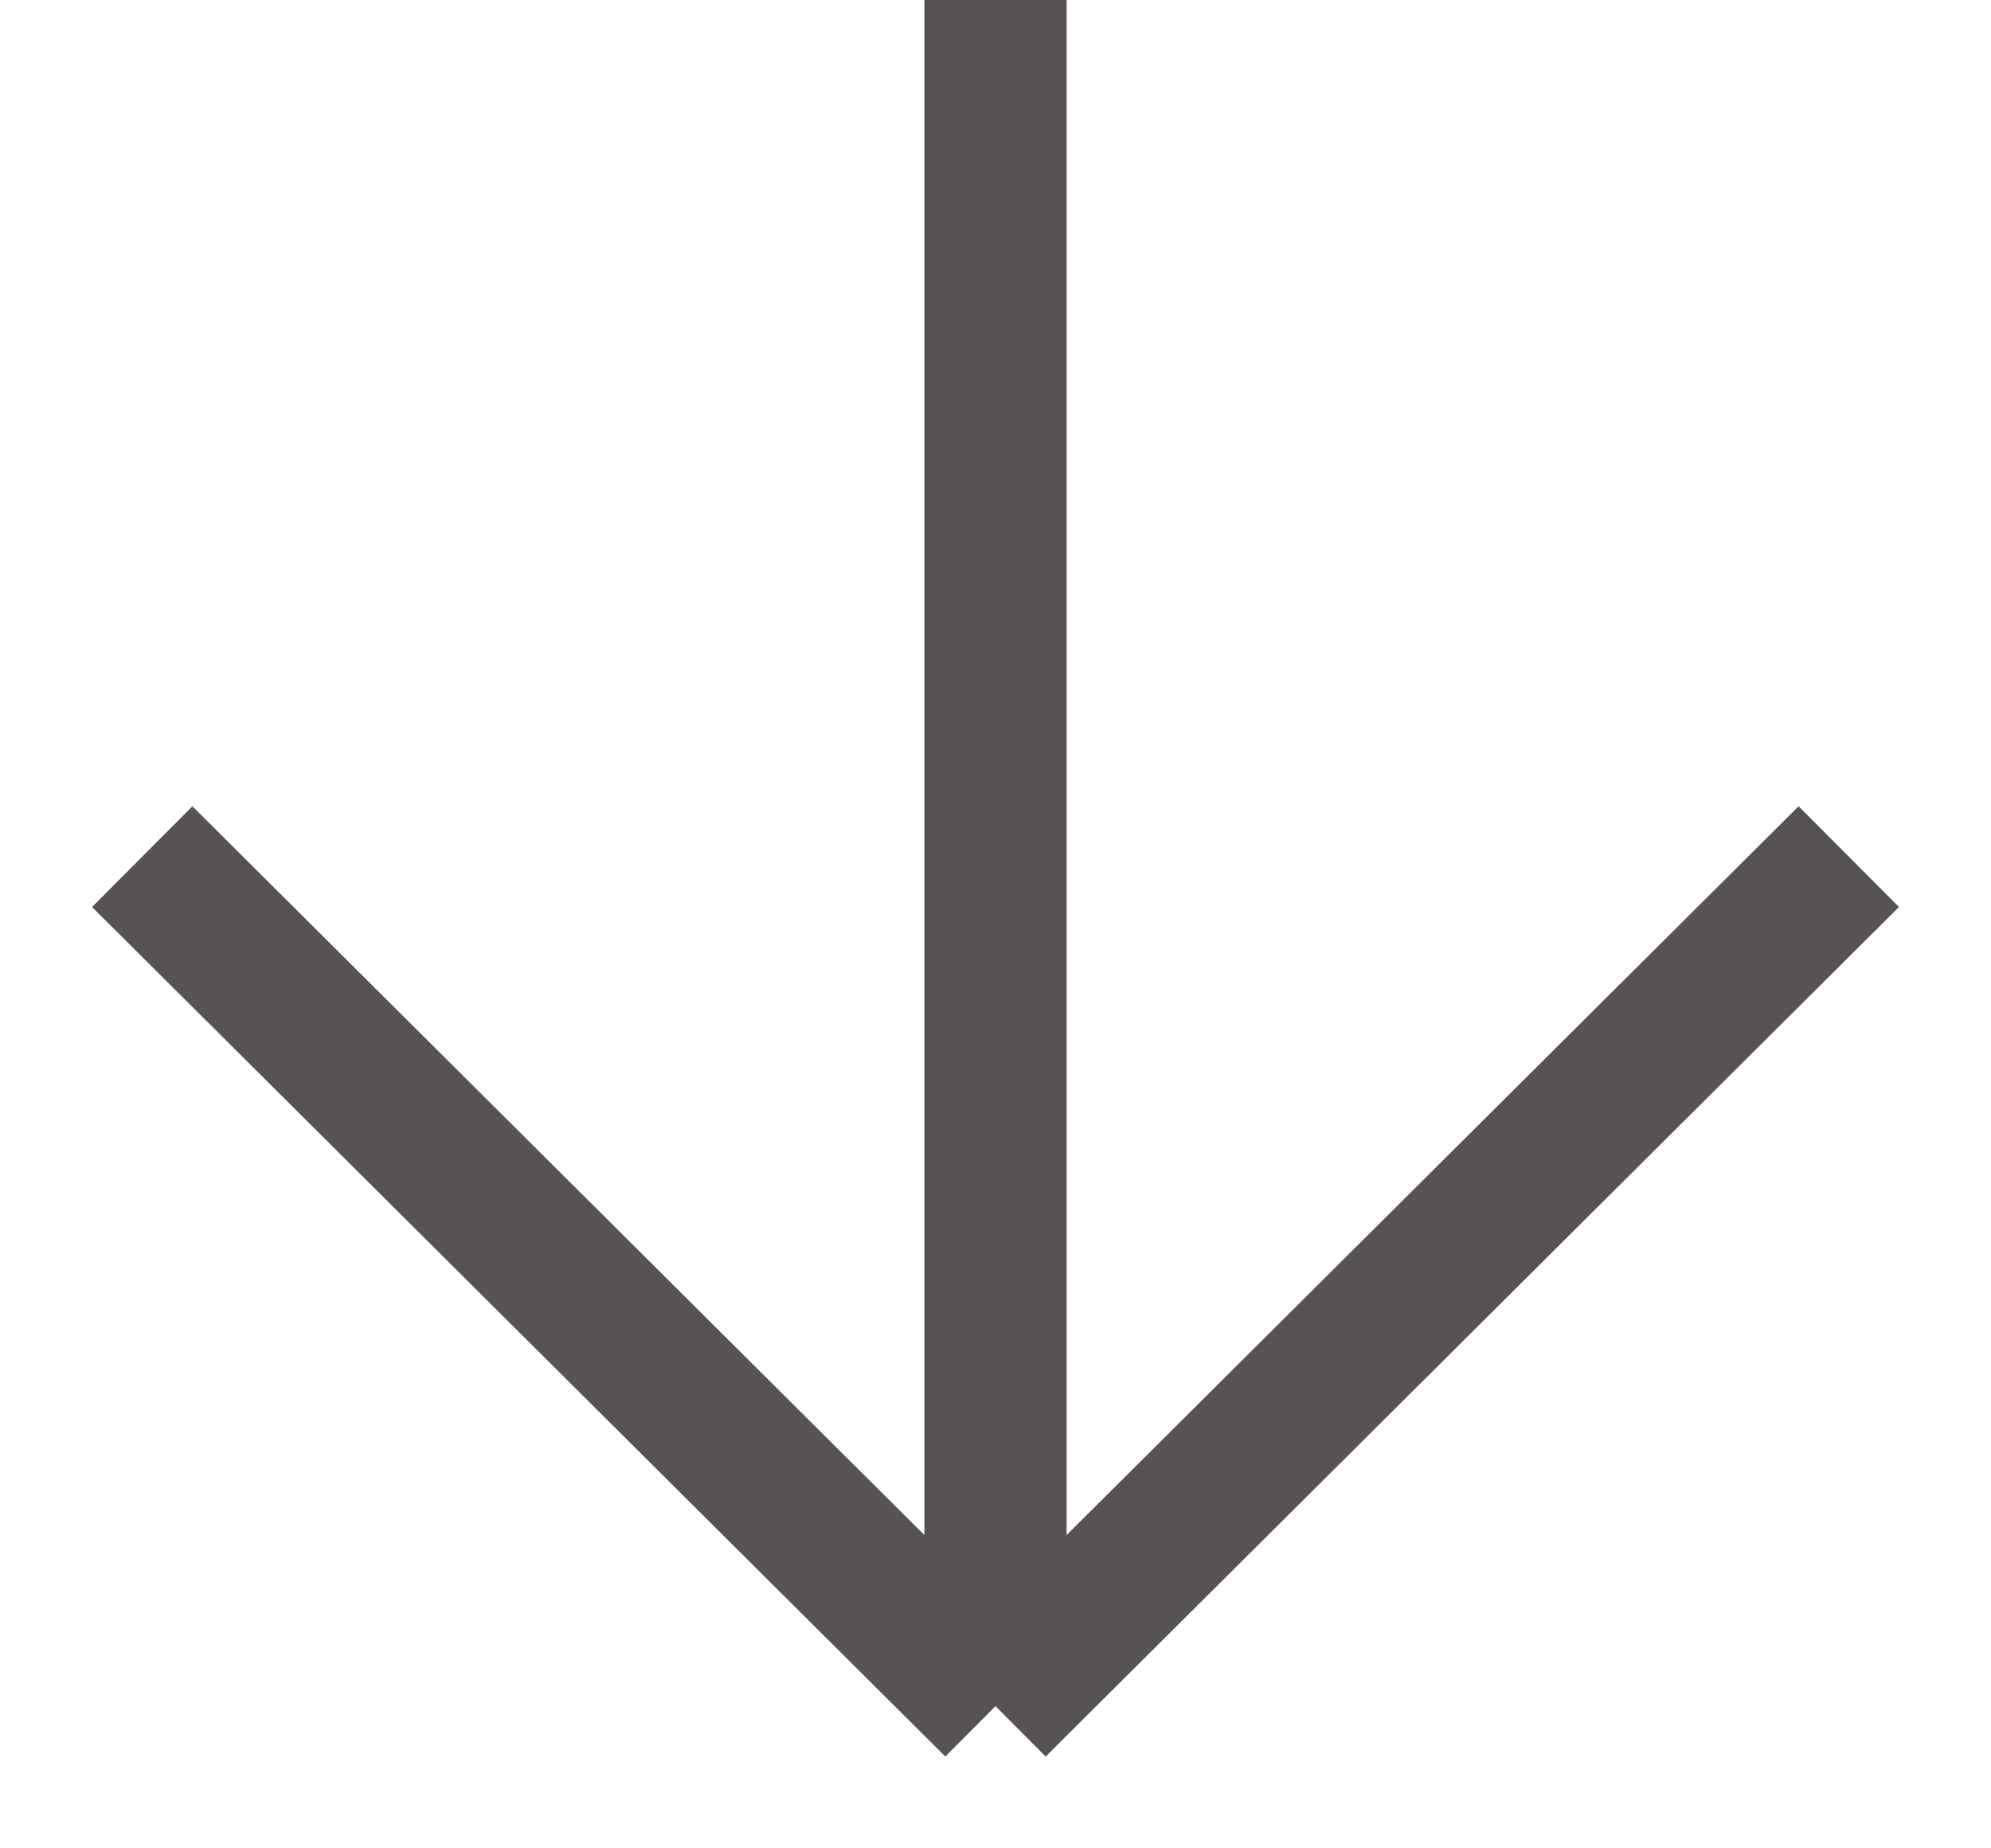 <?xml version="1.0" encoding="UTF-8"?> <svg xmlns="http://www.w3.org/2000/svg" width="14" height="13" viewBox="0 0 14 13" fill="none"> <path d="M7 12L13 6.025M7 12L1 6.025M7 12L7 -5.96086e-07" stroke="#575355"></path> </svg> 